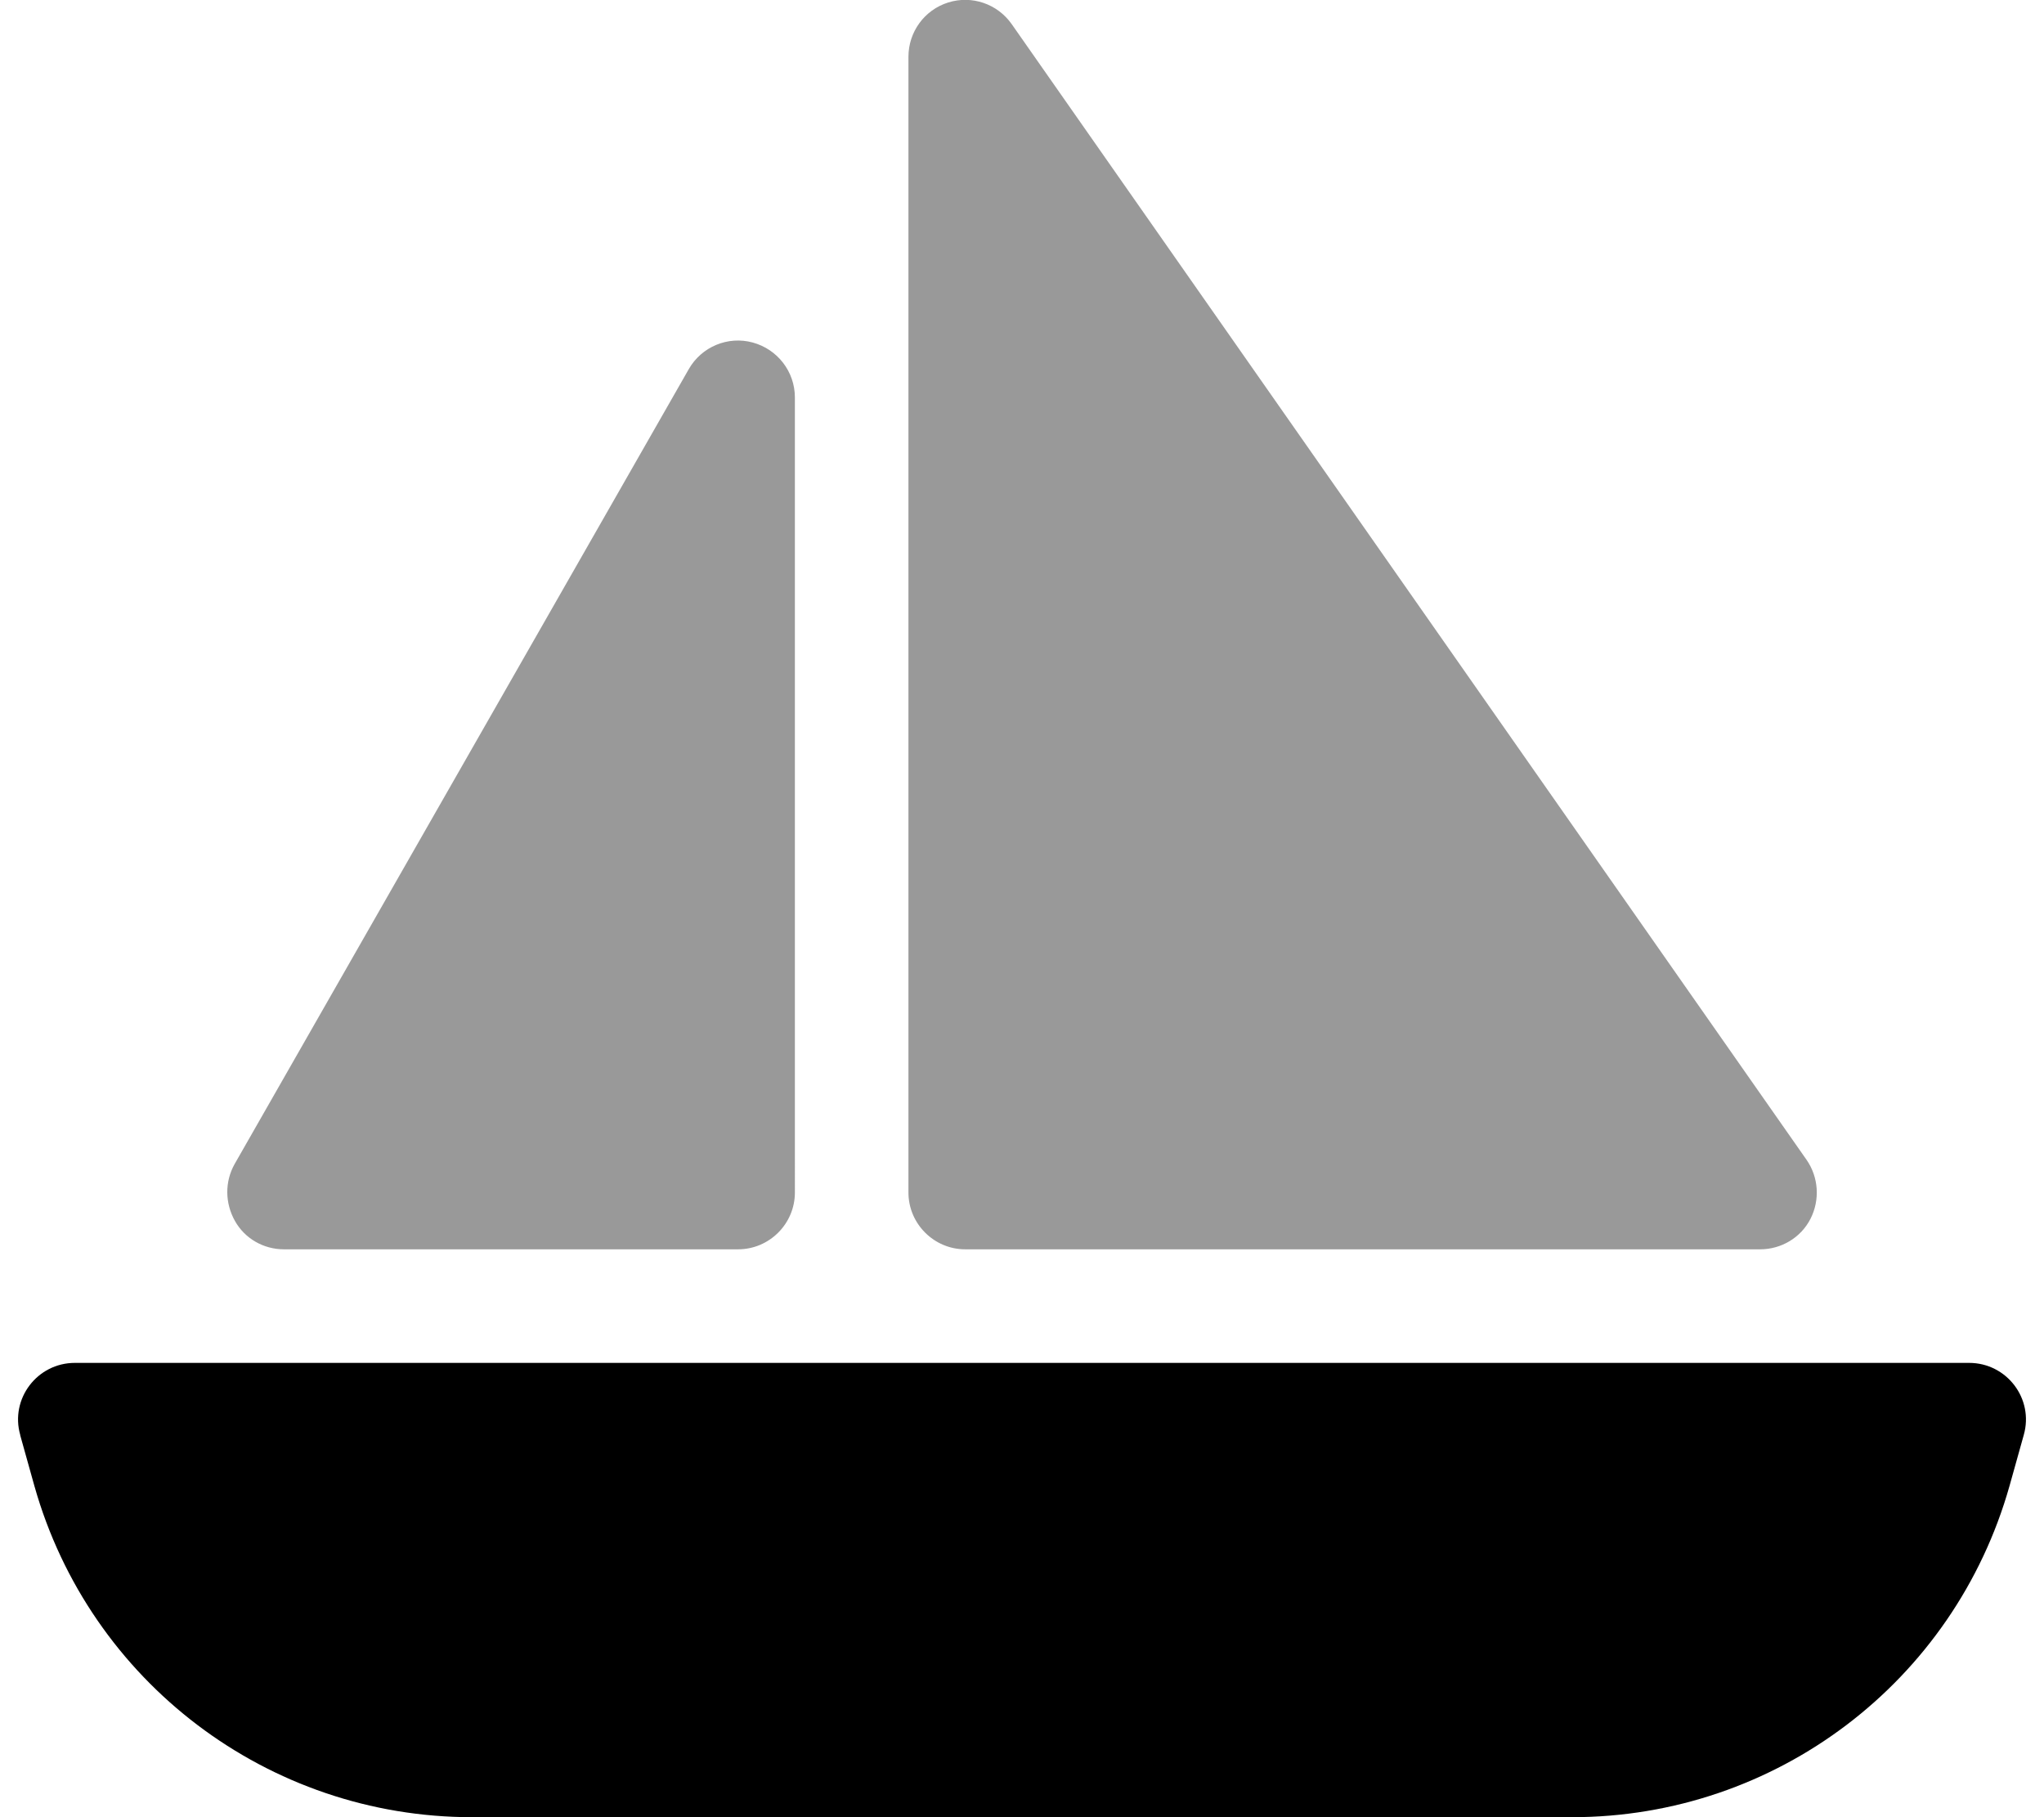 <svg xmlns="http://www.w3.org/2000/svg" viewBox="0 0 576 512"><!--! Font Awesome Pro 6.5.0 by @fontawesome - https://fontawesome.com License - https://fontawesome.com/license (Commercial License) Copyright 2023 Fonticons, Inc. --><defs><style>.fa-secondary{opacity:.4}</style></defs><path class="fa-secondary" d="M256 16c0-7 4.5-13.2 11.2-15.3s13.9 .4 17.9 6.1l224 320c3.4 4.9 3.8 11.3 1.1 16.6s-8.2 8.6-14.2 8.6H272c-8.8 0-16-7.2-16-16V16zm-32 96V336c0 8.8-7.2 16-16 16H80c-5.7 0-11-3-13.8-8s-2.9-11-.1-16l128-224c3.6-6.3 11-9.4 18-7.5s11.9 8.2 11.9 15.5z"/><path class="fa-primary" d="M5.7 404.3C2.8 394.1 10.5 384 21.1 384H554.9c10.6 0 18.3 10.1 15.4 20.3l-4 14.3C550.7 473.9 500.4 512 443 512H133C75.6 512 25.3 473.9 9.7 418.7l-4-14.3z"/></svg>